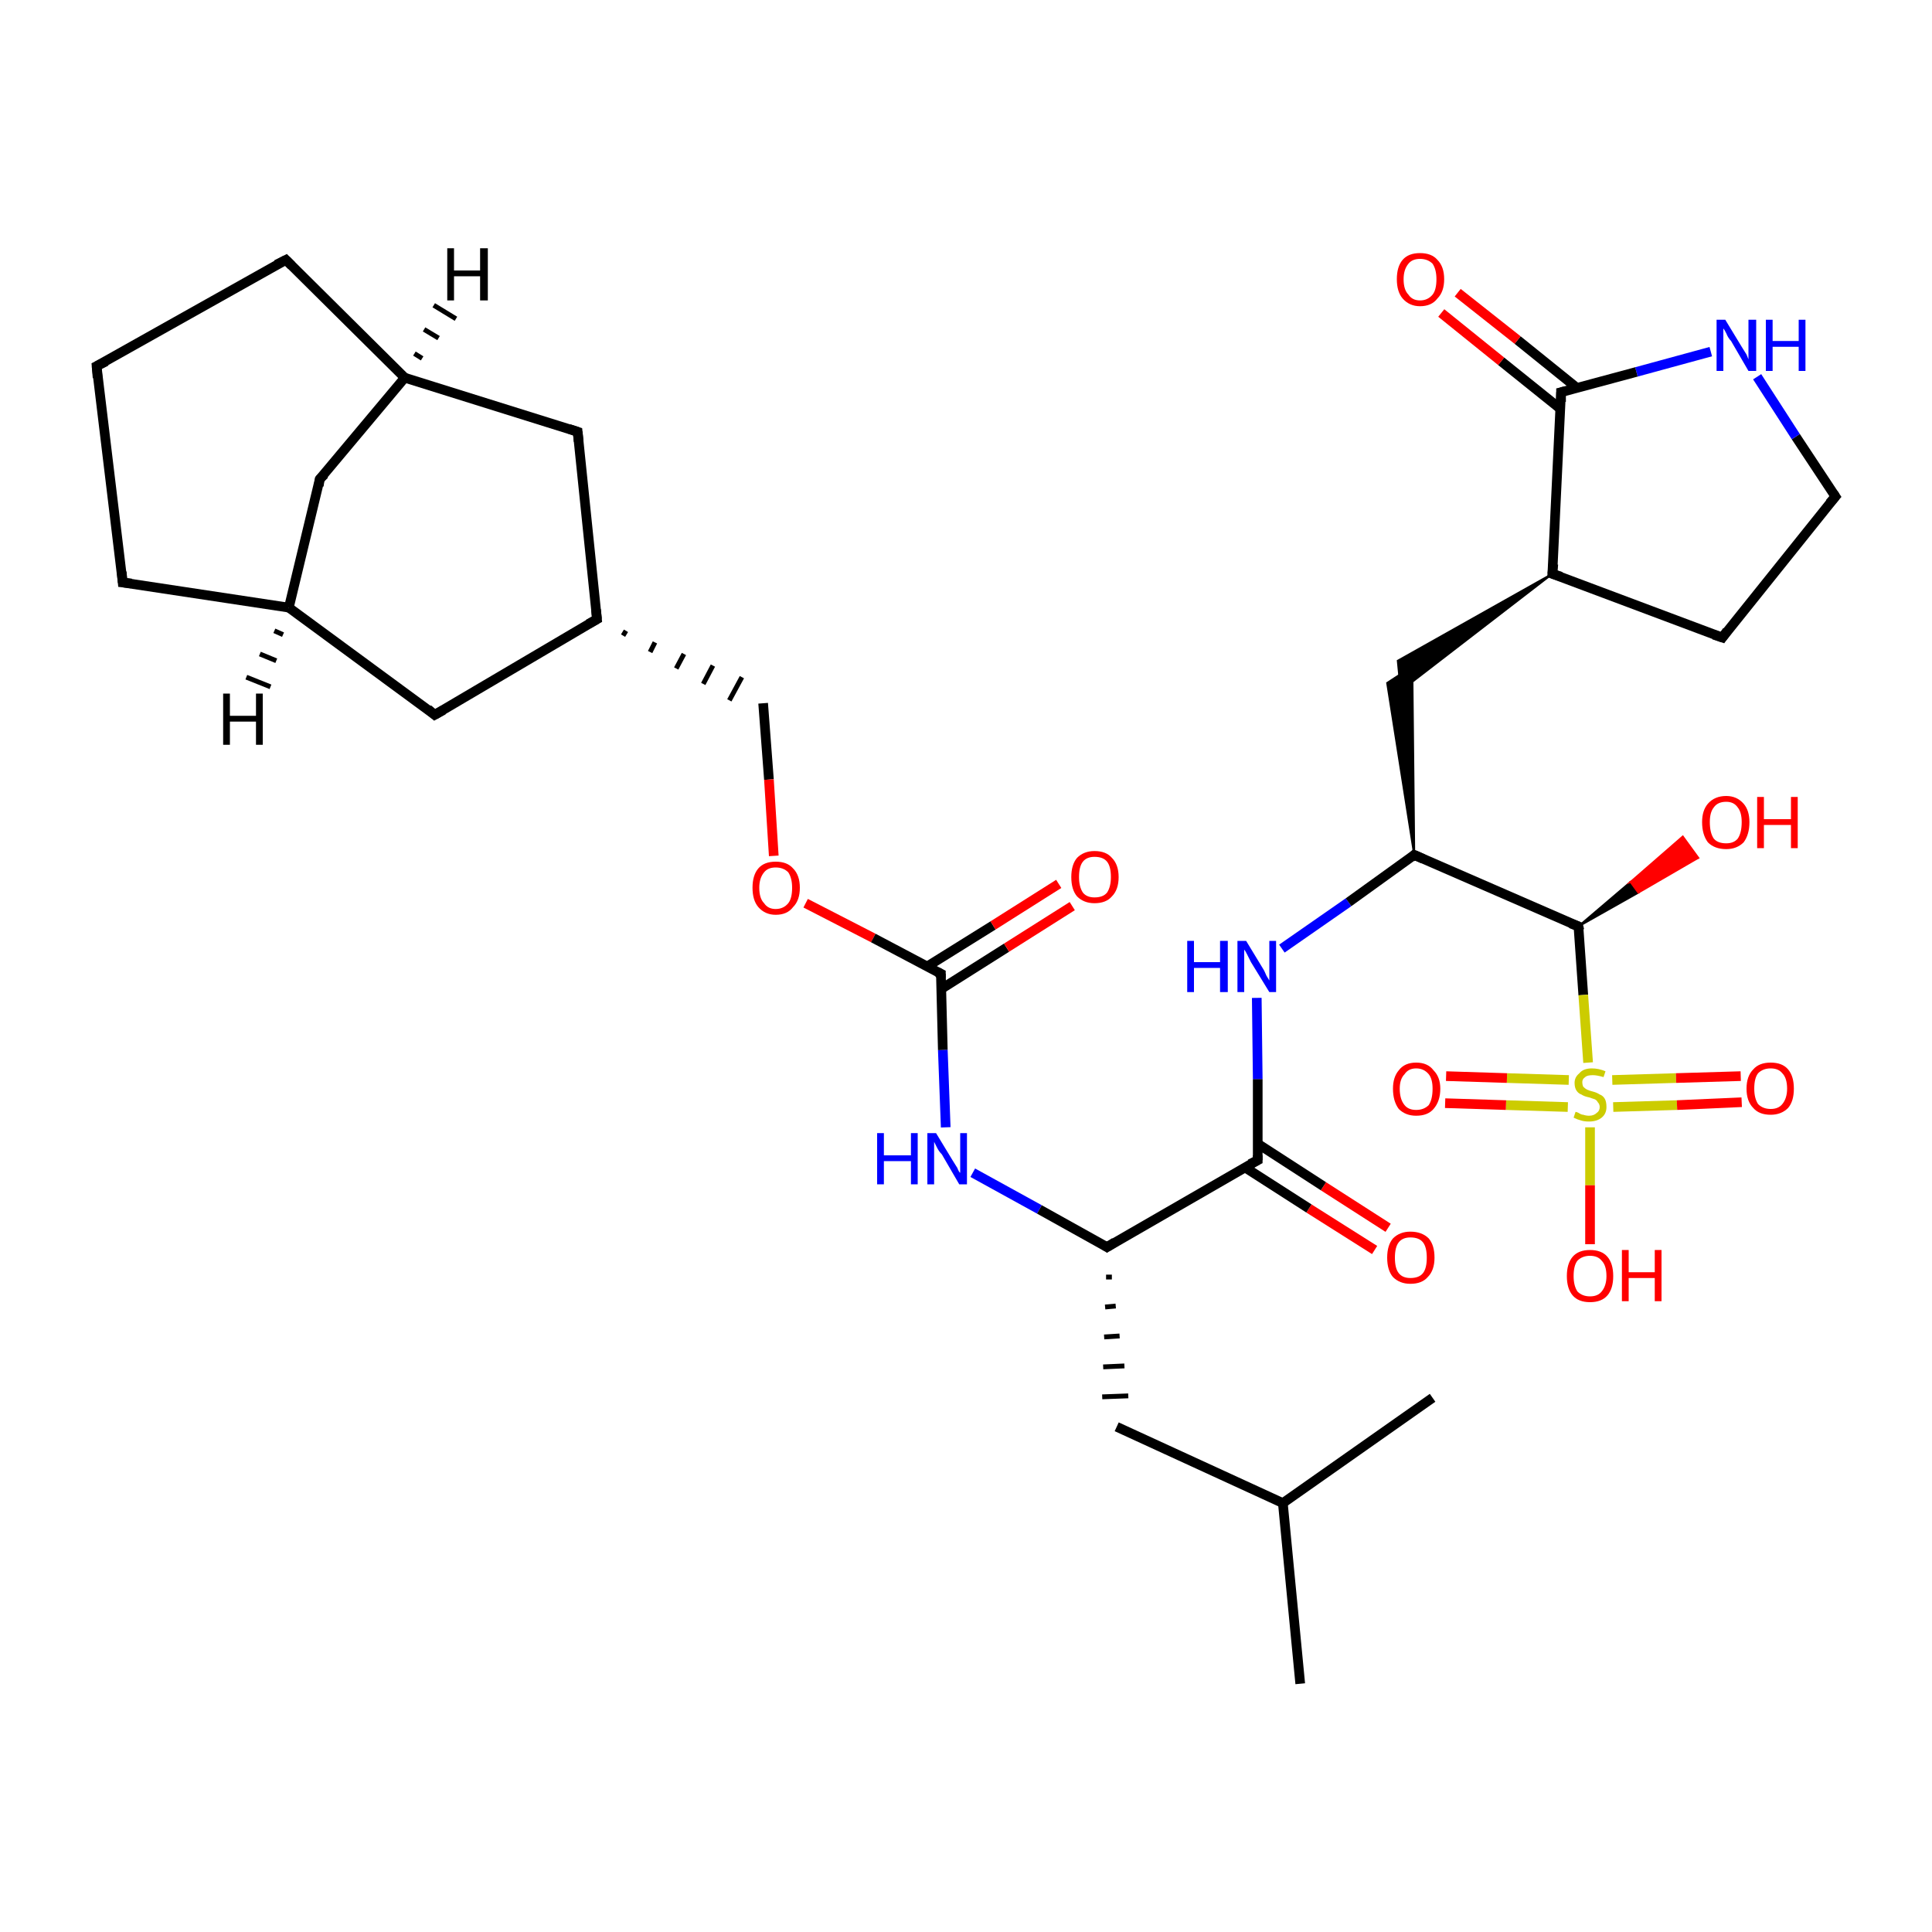 <?xml version='1.0' encoding='iso-8859-1'?>
<svg version='1.1' baseProfile='full'
              xmlns='http://www.w3.org/2000/svg'
                      xmlns:rdkit='http://www.rdkit.org/xml'
                      xmlns:xlink='http://www.w3.org/1999/xlink'
                  xml:space='preserve'
width='200px' height='200px' viewBox='0 0 200 200'>
<!-- END OF HEADER -->
<rect style='opacity:1.0;fill:#FFFFFF;stroke:none' width='200.0' height='200.0' x='0.0' y='0.0'> </rect>
<path class='bond-0 atom-19 atom-6' d='M 33.1,49.6 L 29.9,62.9' style='fill:none;fill-rule:evenodd;stroke:#000000;stroke-width:1.0px;stroke-linecap:butt;stroke-linejoin:miter;stroke-opacity:1' />
<path class='bond-1 atom-19 atom-7' d='M 33.1,49.6 L 41.9,39.1' style='fill:none;fill-rule:evenodd;stroke:#000000;stroke-width:1.0px;stroke-linecap:butt;stroke-linejoin:miter;stroke-opacity:1' />
<path class='bond-2 atom-6 atom-23' d='M 29.9,62.9 L 12.7,60.3' style='fill:none;fill-rule:evenodd;stroke:#000000;stroke-width:1.0px;stroke-linecap:butt;stroke-linejoin:miter;stroke-opacity:1' />
<path class='bond-3 atom-6 atom-5' d='M 29.9,62.9 L 45.0,74.0' style='fill:none;fill-rule:evenodd;stroke:#000000;stroke-width:1.0px;stroke-linecap:butt;stroke-linejoin:miter;stroke-opacity:1' />
<path class='bond-4 atom-23 atom-22' d='M 12.7,60.3 L 10.0,37.9' style='fill:none;fill-rule:evenodd;stroke:#000000;stroke-width:1.0px;stroke-linecap:butt;stroke-linejoin:miter;stroke-opacity:1' />
<path class='bond-5 atom-7 atom-21' d='M 41.9,39.1 L 29.6,26.9' style='fill:none;fill-rule:evenodd;stroke:#000000;stroke-width:1.0px;stroke-linecap:butt;stroke-linejoin:miter;stroke-opacity:1' />
<path class='bond-6 atom-7 atom-20' d='M 41.9,39.1 L 59.8,44.7' style='fill:none;fill-rule:evenodd;stroke:#000000;stroke-width:1.0px;stroke-linecap:butt;stroke-linejoin:miter;stroke-opacity:1' />
<path class='bond-7 atom-22 atom-21' d='M 10.0,37.9 L 29.6,26.9' style='fill:none;fill-rule:evenodd;stroke:#000000;stroke-width:1.0px;stroke-linecap:butt;stroke-linejoin:miter;stroke-opacity:1' />
<path class='bond-8 atom-5 atom-18' d='M 45.0,74.0 L 61.8,64.1' style='fill:none;fill-rule:evenodd;stroke:#000000;stroke-width:1.0px;stroke-linecap:butt;stroke-linejoin:miter;stroke-opacity:1' />
<path class='bond-9 atom-20 atom-18' d='M 59.8,44.7 L 61.8,64.1' style='fill:none;fill-rule:evenodd;stroke:#000000;stroke-width:1.0px;stroke-linecap:butt;stroke-linejoin:miter;stroke-opacity:1' />
<path class='bond-10 atom-18 atom-4' d='M 64.5,65.8 L 64.8,65.3' style='fill:none;fill-rule:evenodd;stroke:#000000;stroke-width:0.5px;stroke-linecap:butt;stroke-linejoin:miter;stroke-opacity:1' />
<path class='bond-10 atom-18 atom-4' d='M 67.3,67.5 L 67.8,66.5' style='fill:none;fill-rule:evenodd;stroke:#000000;stroke-width:0.5px;stroke-linecap:butt;stroke-linejoin:miter;stroke-opacity:1' />
<path class='bond-10 atom-18 atom-4' d='M 70.0,69.2 L 70.8,67.7' style='fill:none;fill-rule:evenodd;stroke:#000000;stroke-width:0.5px;stroke-linecap:butt;stroke-linejoin:miter;stroke-opacity:1' />
<path class='bond-10 atom-18 atom-4' d='M 72.8,70.8 L 73.8,68.9' style='fill:none;fill-rule:evenodd;stroke:#000000;stroke-width:0.5px;stroke-linecap:butt;stroke-linejoin:miter;stroke-opacity:1' />
<path class='bond-10 atom-18 atom-4' d='M 75.5,72.5 L 76.8,70.1' style='fill:none;fill-rule:evenodd;stroke:#000000;stroke-width:0.5px;stroke-linecap:butt;stroke-linejoin:miter;stroke-opacity:1' />
<path class='bond-11 atom-4 atom-29' d='M 79.0,72.8 L 79.6,80.7' style='fill:none;fill-rule:evenodd;stroke:#000000;stroke-width:1.0px;stroke-linecap:butt;stroke-linejoin:miter;stroke-opacity:1' />
<path class='bond-11 atom-4 atom-29' d='M 79.6,80.7 L 80.1,88.6' style='fill:none;fill-rule:evenodd;stroke:#FF0000;stroke-width:1.0px;stroke-linecap:butt;stroke-linejoin:miter;stroke-opacity:1' />
<path class='bond-12 atom-29 atom-17' d='M 83.4,93.5 L 90.4,97.1' style='fill:none;fill-rule:evenodd;stroke:#FF0000;stroke-width:1.0px;stroke-linecap:butt;stroke-linejoin:miter;stroke-opacity:1' />
<path class='bond-12 atom-29 atom-17' d='M 90.4,97.1 L 97.4,100.8' style='fill:none;fill-rule:evenodd;stroke:#000000;stroke-width:1.0px;stroke-linecap:butt;stroke-linejoin:miter;stroke-opacity:1' />
<path class='bond-13 atom-17 atom-26' d='M 97.4,100.8 L 97.6,108.7' style='fill:none;fill-rule:evenodd;stroke:#000000;stroke-width:1.0px;stroke-linecap:butt;stroke-linejoin:miter;stroke-opacity:1' />
<path class='bond-13 atom-17 atom-26' d='M 97.6,108.7 L 97.9,116.7' style='fill:none;fill-rule:evenodd;stroke:#0000FF;stroke-width:1.0px;stroke-linecap:butt;stroke-linejoin:miter;stroke-opacity:1' />
<path class='bond-14 atom-17 atom-30' d='M 97.4,102.4 L 104.2,98.1' style='fill:none;fill-rule:evenodd;stroke:#000000;stroke-width:1.0px;stroke-linecap:butt;stroke-linejoin:miter;stroke-opacity:1' />
<path class='bond-14 atom-17 atom-30' d='M 104.2,98.1 L 111.0,93.8' style='fill:none;fill-rule:evenodd;stroke:#FF0000;stroke-width:1.0px;stroke-linecap:butt;stroke-linejoin:miter;stroke-opacity:1' />
<path class='bond-14 atom-17 atom-30' d='M 95.9,100.1 L 102.8,95.8' style='fill:none;fill-rule:evenodd;stroke:#000000;stroke-width:1.0px;stroke-linecap:butt;stroke-linejoin:miter;stroke-opacity:1' />
<path class='bond-14 atom-17 atom-30' d='M 102.8,95.8 L 109.6,91.5' style='fill:none;fill-rule:evenodd;stroke:#FF0000;stroke-width:1.0px;stroke-linecap:butt;stroke-linejoin:miter;stroke-opacity:1' />
<path class='bond-15 atom-14 atom-16' d='M 190.0,51.4 L 178.3,66.0' style='fill:none;fill-rule:evenodd;stroke:#000000;stroke-width:1.0px;stroke-linecap:butt;stroke-linejoin:miter;stroke-opacity:1' />
<path class='bond-16 atom-14 atom-24' d='M 190.0,51.4 L 185.9,45.2' style='fill:none;fill-rule:evenodd;stroke:#000000;stroke-width:1.0px;stroke-linecap:butt;stroke-linejoin:miter;stroke-opacity:1' />
<path class='bond-16 atom-14 atom-24' d='M 185.9,45.2 L 181.9,39.0' style='fill:none;fill-rule:evenodd;stroke:#0000FF;stroke-width:1.0px;stroke-linecap:butt;stroke-linejoin:miter;stroke-opacity:1' />
<path class='bond-17 atom-26 atom-1' d='M 100.7,121.4 L 107.6,125.2' style='fill:none;fill-rule:evenodd;stroke:#0000FF;stroke-width:1.0px;stroke-linecap:butt;stroke-linejoin:miter;stroke-opacity:1' />
<path class='bond-17 atom-26 atom-1' d='M 107.6,125.2 L 114.6,129.1' style='fill:none;fill-rule:evenodd;stroke:#000000;stroke-width:1.0px;stroke-linecap:butt;stroke-linejoin:miter;stroke-opacity:1' />
<path class='bond-18 atom-16 atom-12' d='M 178.3,66.0 L 160.7,59.4' style='fill:none;fill-rule:evenodd;stroke:#000000;stroke-width:1.0px;stroke-linecap:butt;stroke-linejoin:miter;stroke-opacity:1' />
<path class='bond-19 atom-24 atom-13' d='M 177.1,36.4 L 169.4,38.5' style='fill:none;fill-rule:evenodd;stroke:#0000FF;stroke-width:1.0px;stroke-linecap:butt;stroke-linejoin:miter;stroke-opacity:1' />
<path class='bond-19 atom-24 atom-13' d='M 169.4,38.5 L 161.6,40.6' style='fill:none;fill-rule:evenodd;stroke:#000000;stroke-width:1.0px;stroke-linecap:butt;stroke-linejoin:miter;stroke-opacity:1' />
<path class='bond-20 atom-31 atom-8' d='M 142.3,129.4 L 135.5,125.1' style='fill:none;fill-rule:evenodd;stroke:#FF0000;stroke-width:1.0px;stroke-linecap:butt;stroke-linejoin:miter;stroke-opacity:1' />
<path class='bond-20 atom-31 atom-8' d='M 135.5,125.1 L 128.8,120.8' style='fill:none;fill-rule:evenodd;stroke:#000000;stroke-width:1.0px;stroke-linecap:butt;stroke-linejoin:miter;stroke-opacity:1' />
<path class='bond-20 atom-31 atom-8' d='M 143.7,127.1 L 137.0,122.8' style='fill:none;fill-rule:evenodd;stroke:#FF0000;stroke-width:1.0px;stroke-linecap:butt;stroke-linejoin:miter;stroke-opacity:1' />
<path class='bond-20 atom-31 atom-8' d='M 137.0,122.8 L 130.2,118.4' style='fill:none;fill-rule:evenodd;stroke:#000000;stroke-width:1.0px;stroke-linecap:butt;stroke-linejoin:miter;stroke-opacity:1' />
<path class='bond-21 atom-1 atom-8' d='M 114.6,129.1 L 130.2,120.1' style='fill:none;fill-rule:evenodd;stroke:#000000;stroke-width:1.0px;stroke-linecap:butt;stroke-linejoin:miter;stroke-opacity:1' />
<path class='bond-22 atom-1 atom-2' d='M 114.5,132.2 L 115.1,132.2' style='fill:none;fill-rule:evenodd;stroke:#000000;stroke-width:0.5px;stroke-linecap:butt;stroke-linejoin:miter;stroke-opacity:1' />
<path class='bond-22 atom-1 atom-2' d='M 114.4,135.3 L 115.5,135.2' style='fill:none;fill-rule:evenodd;stroke:#000000;stroke-width:0.5px;stroke-linecap:butt;stroke-linejoin:miter;stroke-opacity:1' />
<path class='bond-22 atom-1 atom-2' d='M 114.3,138.4 L 115.9,138.3' style='fill:none;fill-rule:evenodd;stroke:#000000;stroke-width:0.5px;stroke-linecap:butt;stroke-linejoin:miter;stroke-opacity:1' />
<path class='bond-22 atom-1 atom-2' d='M 114.2,141.5 L 116.4,141.4' style='fill:none;fill-rule:evenodd;stroke:#000000;stroke-width:0.5px;stroke-linecap:butt;stroke-linejoin:miter;stroke-opacity:1' />
<path class='bond-22 atom-1 atom-2' d='M 114.1,144.6 L 116.8,144.5' style='fill:none;fill-rule:evenodd;stroke:#000000;stroke-width:0.5px;stroke-linecap:butt;stroke-linejoin:miter;stroke-opacity:1' />
<path class='bond-23 atom-12 atom-13' d='M 160.7,59.4 L 161.6,40.6' style='fill:none;fill-rule:evenodd;stroke:#000000;stroke-width:1.0px;stroke-linecap:butt;stroke-linejoin:miter;stroke-opacity:1' />
<path class='bond-24 atom-12 atom-15' d='M 160.7,59.4 L 145.0,71.5 L 144.7,68.4 Z' style='fill:#000000;fill-rule:evenodd;fill-opacity:1;stroke:#000000;stroke-width:0.2px;stroke-linecap:butt;stroke-linejoin:miter;stroke-miterlimit:10;stroke-opacity:1;' />
<path class='bond-25 atom-13 atom-27' d='M 163.3,40.2 L 157.1,35.2' style='fill:none;fill-rule:evenodd;stroke:#000000;stroke-width:1.0px;stroke-linecap:butt;stroke-linejoin:miter;stroke-opacity:1' />
<path class='bond-25 atom-13 atom-27' d='M 157.1,35.2 L 150.9,30.3' style='fill:none;fill-rule:evenodd;stroke:#FF0000;stroke-width:1.0px;stroke-linecap:butt;stroke-linejoin:miter;stroke-opacity:1' />
<path class='bond-25 atom-13 atom-27' d='M 161.5,42.3 L 155.4,37.4' style='fill:none;fill-rule:evenodd;stroke:#000000;stroke-width:1.0px;stroke-linecap:butt;stroke-linejoin:miter;stroke-opacity:1' />
<path class='bond-25 atom-13 atom-27' d='M 155.4,37.4 L 149.2,32.4' style='fill:none;fill-rule:evenodd;stroke:#FF0000;stroke-width:1.0px;stroke-linecap:butt;stroke-linejoin:miter;stroke-opacity:1' />
<path class='bond-26 atom-8 atom-25' d='M 130.2,120.1 L 130.2,111.7' style='fill:none;fill-rule:evenodd;stroke:#000000;stroke-width:1.0px;stroke-linecap:butt;stroke-linejoin:miter;stroke-opacity:1' />
<path class='bond-26 atom-8 atom-25' d='M 130.2,111.7 L 130.1,103.3' style='fill:none;fill-rule:evenodd;stroke:#0000FF;stroke-width:1.0px;stroke-linecap:butt;stroke-linejoin:miter;stroke-opacity:1' />
<path class='bond-27 atom-2 atom-3' d='M 115.6,147.7 L 132.8,155.6' style='fill:none;fill-rule:evenodd;stroke:#000000;stroke-width:1.0px;stroke-linecap:butt;stroke-linejoin:miter;stroke-opacity:1' />
<path class='bond-28 atom-3 atom-0' d='M 132.8,155.6 L 134.6,174.3' style='fill:none;fill-rule:evenodd;stroke:#000000;stroke-width:1.0px;stroke-linecap:butt;stroke-linejoin:miter;stroke-opacity:1' />
<path class='bond-29 atom-3 atom-9' d='M 132.8,155.6 L 148.3,144.7' style='fill:none;fill-rule:evenodd;stroke:#000000;stroke-width:1.0px;stroke-linecap:butt;stroke-linejoin:miter;stroke-opacity:1' />
<path class='bond-30 atom-25 atom-11' d='M 132.7,98.2 L 139.6,93.4' style='fill:none;fill-rule:evenodd;stroke:#0000FF;stroke-width:1.0px;stroke-linecap:butt;stroke-linejoin:miter;stroke-opacity:1' />
<path class='bond-30 atom-25 atom-11' d='M 139.6,93.4 L 146.4,88.5' style='fill:none;fill-rule:evenodd;stroke:#000000;stroke-width:1.0px;stroke-linecap:butt;stroke-linejoin:miter;stroke-opacity:1' />
<path class='bond-31 atom-11 atom-15' d='M 146.4,88.5 L 143.6,70.7 L 146.2,69.0 Z' style='fill:#000000;fill-rule:evenodd;fill-opacity:1;stroke:#000000;stroke-width:0.2px;stroke-linecap:butt;stroke-linejoin:miter;stroke-miterlimit:10;stroke-opacity:1;' />
<path class='bond-32 atom-11 atom-10' d='M 146.4,88.5 L 163.4,95.9' style='fill:none;fill-rule:evenodd;stroke:#000000;stroke-width:1.0px;stroke-linecap:butt;stroke-linejoin:miter;stroke-opacity:1' />
<path class='bond-33 atom-10 atom-28' d='M 163.4,95.9 L 168.8,91.3 L 169.6,92.4 Z' style='fill:#000000;fill-rule:evenodd;fill-opacity:1;stroke:#000000;stroke-width:0.2px;stroke-linecap:butt;stroke-linejoin:miter;stroke-miterlimit:10;stroke-opacity:1;' />
<path class='bond-33 atom-10 atom-28' d='M 168.8,91.3 L 175.8,88.8 L 174.2,86.6 Z' style='fill:#FF0000;fill-rule:evenodd;fill-opacity:1;stroke:#FF0000;stroke-width:0.2px;stroke-linecap:butt;stroke-linejoin:miter;stroke-miterlimit:10;stroke-opacity:1;' />
<path class='bond-33 atom-10 atom-28' d='M 168.8,91.3 L 169.6,92.4 L 175.8,88.8 Z' style='fill:#FF0000;fill-rule:evenodd;fill-opacity:1;stroke:#FF0000;stroke-width:0.2px;stroke-linecap:butt;stroke-linejoin:miter;stroke-miterlimit:10;stroke-opacity:1;' />
<path class='bond-34 atom-10 atom-32' d='M 163.4,95.9 L 163.9,103.0' style='fill:none;fill-rule:evenodd;stroke:#000000;stroke-width:1.0px;stroke-linecap:butt;stroke-linejoin:miter;stroke-opacity:1' />
<path class='bond-34 atom-10 atom-32' d='M 163.9,103.0 L 164.4,110.0' style='fill:none;fill-rule:evenodd;stroke:#CCCC00;stroke-width:1.0px;stroke-linecap:butt;stroke-linejoin:miter;stroke-opacity:1' />
<path class='bond-35 atom-32 atom-33' d='M 162.4,111.8 L 156.0,111.6' style='fill:none;fill-rule:evenodd;stroke:#CCCC00;stroke-width:1.0px;stroke-linecap:butt;stroke-linejoin:miter;stroke-opacity:1' />
<path class='bond-35 atom-32 atom-33' d='M 156.0,111.6 L 149.7,111.4' style='fill:none;fill-rule:evenodd;stroke:#FF0000;stroke-width:1.0px;stroke-linecap:butt;stroke-linejoin:miter;stroke-opacity:1' />
<path class='bond-35 atom-32 atom-33' d='M 162.3,114.6 L 155.9,114.4' style='fill:none;fill-rule:evenodd;stroke:#CCCC00;stroke-width:1.0px;stroke-linecap:butt;stroke-linejoin:miter;stroke-opacity:1' />
<path class='bond-35 atom-32 atom-33' d='M 155.9,114.4 L 149.6,114.2' style='fill:none;fill-rule:evenodd;stroke:#FF0000;stroke-width:1.0px;stroke-linecap:butt;stroke-linejoin:miter;stroke-opacity:1' />
<path class='bond-36 atom-32 atom-34' d='M 167.0,114.6 L 173.6,114.4' style='fill:none;fill-rule:evenodd;stroke:#CCCC00;stroke-width:1.0px;stroke-linecap:butt;stroke-linejoin:miter;stroke-opacity:1' />
<path class='bond-36 atom-32 atom-34' d='M 173.6,114.4 L 180.3,114.1' style='fill:none;fill-rule:evenodd;stroke:#FF0000;stroke-width:1.0px;stroke-linecap:butt;stroke-linejoin:miter;stroke-opacity:1' />
<path class='bond-36 atom-32 atom-34' d='M 166.9,111.8 L 173.5,111.6' style='fill:none;fill-rule:evenodd;stroke:#CCCC00;stroke-width:1.0px;stroke-linecap:butt;stroke-linejoin:miter;stroke-opacity:1' />
<path class='bond-36 atom-32 atom-34' d='M 173.5,111.6 L 180.2,111.4' style='fill:none;fill-rule:evenodd;stroke:#FF0000;stroke-width:1.0px;stroke-linecap:butt;stroke-linejoin:miter;stroke-opacity:1' />
<path class='bond-37 atom-32 atom-35' d='M 164.6,116.7 L 164.6,122.7' style='fill:none;fill-rule:evenodd;stroke:#CCCC00;stroke-width:1.0px;stroke-linecap:butt;stroke-linejoin:miter;stroke-opacity:1' />
<path class='bond-37 atom-32 atom-35' d='M 164.6,122.7 L 164.6,128.8' style='fill:none;fill-rule:evenodd;stroke:#FF0000;stroke-width:1.0px;stroke-linecap:butt;stroke-linejoin:miter;stroke-opacity:1' />
<path class='bond-38 atom-6 atom-36' d='M 29.3,65.7 L 28.4,65.3' style='fill:none;fill-rule:evenodd;stroke:#000000;stroke-width:0.5px;stroke-linecap:butt;stroke-linejoin:miter;stroke-opacity:1' />
<path class='bond-38 atom-6 atom-36' d='M 28.6,68.4 L 26.9,67.7' style='fill:none;fill-rule:evenodd;stroke:#000000;stroke-width:0.5px;stroke-linecap:butt;stroke-linejoin:miter;stroke-opacity:1' />
<path class='bond-38 atom-6 atom-36' d='M 28.0,71.1 L 25.5,70.1' style='fill:none;fill-rule:evenodd;stroke:#000000;stroke-width:0.5px;stroke-linecap:butt;stroke-linejoin:miter;stroke-opacity:1' />
<path class='bond-39 atom-7 atom-37' d='M 42.9,36.6 L 43.7,37.1' style='fill:none;fill-rule:evenodd;stroke:#000000;stroke-width:0.5px;stroke-linecap:butt;stroke-linejoin:miter;stroke-opacity:1' />
<path class='bond-39 atom-7 atom-37' d='M 43.9,34.1 L 45.4,35.0' style='fill:none;fill-rule:evenodd;stroke:#000000;stroke-width:0.5px;stroke-linecap:butt;stroke-linejoin:miter;stroke-opacity:1' />
<path class='bond-39 atom-7 atom-37' d='M 44.9,31.6 L 47.2,33.0' style='fill:none;fill-rule:evenodd;stroke:#000000;stroke-width:0.5px;stroke-linecap:butt;stroke-linejoin:miter;stroke-opacity:1' />
<path d='M 114.3,128.9 L 114.6,129.1 L 115.4,128.6' style='fill:none;stroke:#000000;stroke-width:1.0px;stroke-linecap:butt;stroke-linejoin:miter;stroke-miterlimit:10;stroke-opacity:1;' />
<path d='M 44.3,73.4 L 45.0,74.0 L 45.9,73.5' style='fill:none;stroke:#000000;stroke-width:1.0px;stroke-linecap:butt;stroke-linejoin:miter;stroke-miterlimit:10;stroke-opacity:1;' />
<path d='M 129.4,120.5 L 130.2,120.1 L 130.2,119.6' style='fill:none;stroke:#000000;stroke-width:1.0px;stroke-linecap:butt;stroke-linejoin:miter;stroke-miterlimit:10;stroke-opacity:1;' />
<path d='M 162.6,95.6 L 163.4,95.9 L 163.5,96.3' style='fill:none;stroke:#000000;stroke-width:1.0px;stroke-linecap:butt;stroke-linejoin:miter;stroke-miterlimit:10;stroke-opacity:1;' />
<path d='M 146.1,88.8 L 146.4,88.5 L 147.3,88.9' style='fill:none;stroke:#000000;stroke-width:1.0px;stroke-linecap:butt;stroke-linejoin:miter;stroke-miterlimit:10;stroke-opacity:1;' />
<path d='M 161.6,59.7 L 160.7,59.4 L 160.8,58.4' style='fill:none;stroke:#000000;stroke-width:1.0px;stroke-linecap:butt;stroke-linejoin:miter;stroke-miterlimit:10;stroke-opacity:1;' />
<path d='M 162.0,40.5 L 161.6,40.6 L 161.6,41.6' style='fill:none;stroke:#000000;stroke-width:1.0px;stroke-linecap:butt;stroke-linejoin:miter;stroke-miterlimit:10;stroke-opacity:1;' />
<path d='M 189.4,52.1 L 190.0,51.4 L 189.8,51.1' style='fill:none;stroke:#000000;stroke-width:1.0px;stroke-linecap:butt;stroke-linejoin:miter;stroke-miterlimit:10;stroke-opacity:1;' />
<path d='M 178.8,65.3 L 178.3,66.0 L 177.4,65.7' style='fill:none;stroke:#000000;stroke-width:1.0px;stroke-linecap:butt;stroke-linejoin:miter;stroke-miterlimit:10;stroke-opacity:1;' />
<path d='M 97.0,100.6 L 97.4,100.8 L 97.4,101.2' style='fill:none;stroke:#000000;stroke-width:1.0px;stroke-linecap:butt;stroke-linejoin:miter;stroke-miterlimit:10;stroke-opacity:1;' />
<path d='M 60.9,64.6 L 61.8,64.1 L 61.7,63.1' style='fill:none;stroke:#000000;stroke-width:1.0px;stroke-linecap:butt;stroke-linejoin:miter;stroke-miterlimit:10;stroke-opacity:1;' />
<path d='M 33.0,50.3 L 33.1,49.6 L 33.6,49.1' style='fill:none;stroke:#000000;stroke-width:1.0px;stroke-linecap:butt;stroke-linejoin:miter;stroke-miterlimit:10;stroke-opacity:1;' />
<path d='M 58.9,44.4 L 59.8,44.7 L 59.9,45.7' style='fill:none;stroke:#000000;stroke-width:1.0px;stroke-linecap:butt;stroke-linejoin:miter;stroke-miterlimit:10;stroke-opacity:1;' />
<path d='M 30.2,27.5 L 29.6,26.9 L 28.6,27.4' style='fill:none;stroke:#000000;stroke-width:1.0px;stroke-linecap:butt;stroke-linejoin:miter;stroke-miterlimit:10;stroke-opacity:1;' />
<path d='M 10.1,39.1 L 10.0,37.9 L 11.0,37.4' style='fill:none;stroke:#000000;stroke-width:1.0px;stroke-linecap:butt;stroke-linejoin:miter;stroke-miterlimit:10;stroke-opacity:1;' />
<path d='M 13.6,60.4 L 12.7,60.3 L 12.6,59.2' style='fill:none;stroke:#000000;stroke-width:1.0px;stroke-linecap:butt;stroke-linejoin:miter;stroke-miterlimit:10;stroke-opacity:1;' />
<path class='atom-24' d='M 178.6 33.1
L 180.3 35.9
Q 180.5 36.2, 180.8 36.7
Q 181.0 37.2, 181.0 37.2
L 181.0 33.1
L 181.8 33.1
L 181.8 38.4
L 181.0 38.4
L 179.2 35.3
Q 178.9 35.0, 178.7 34.5
Q 178.5 34.1, 178.4 34.0
L 178.4 38.4
L 177.7 38.4
L 177.7 33.1
L 178.6 33.1
' fill='#0000FF'/>
<path class='atom-24' d='M 182.8 33.1
L 183.5 33.1
L 183.5 35.3
L 186.2 35.3
L 186.2 33.1
L 186.9 33.1
L 186.9 38.4
L 186.2 38.4
L 186.2 35.9
L 183.5 35.9
L 183.5 38.4
L 182.8 38.4
L 182.8 33.1
' fill='#0000FF'/>
<path class='atom-25' d='M 122.9 97.4
L 123.6 97.4
L 123.6 99.6
L 126.3 99.6
L 126.3 97.4
L 127.1 97.4
L 127.1 102.7
L 126.3 102.7
L 126.3 100.2
L 123.6 100.2
L 123.6 102.7
L 122.9 102.7
L 122.9 97.4
' fill='#0000FF'/>
<path class='atom-25' d='M 129.0 97.4
L 130.7 100.2
Q 130.9 100.5, 131.1 101.0
Q 131.4 101.5, 131.4 101.5
L 131.4 97.4
L 132.1 97.4
L 132.1 102.7
L 131.4 102.7
L 129.5 99.6
Q 129.3 99.2, 129.1 98.8
Q 128.9 98.4, 128.8 98.3
L 128.8 102.7
L 128.1 102.7
L 128.1 97.4
L 129.0 97.4
' fill='#0000FF'/>
<path class='atom-26' d='M 90.8 117.3
L 91.5 117.3
L 91.5 119.6
L 94.3 119.6
L 94.3 117.3
L 95.0 117.3
L 95.0 122.6
L 94.3 122.6
L 94.3 120.2
L 91.5 120.2
L 91.5 122.6
L 90.8 122.6
L 90.8 117.3
' fill='#0000FF'/>
<path class='atom-26' d='M 96.9 117.3
L 98.6 120.1
Q 98.8 120.4, 99.1 120.9
Q 99.3 121.4, 99.4 121.4
L 99.4 117.3
L 100.1 117.3
L 100.1 122.6
L 99.3 122.6
L 97.5 119.5
Q 97.2 119.2, 97.0 118.8
Q 96.8 118.4, 96.7 118.2
L 96.7 122.6
L 96.0 122.6
L 96.0 117.3
L 96.9 117.3
' fill='#0000FF'/>
<path class='atom-27' d='M 144.6 28.9
Q 144.6 27.6, 145.2 26.9
Q 145.8 26.2, 147.0 26.2
Q 148.2 26.2, 148.8 26.9
Q 149.5 27.6, 149.5 28.9
Q 149.5 30.2, 148.8 30.9
Q 148.2 31.7, 147.0 31.7
Q 145.9 31.7, 145.2 30.9
Q 144.6 30.2, 144.6 28.9
M 147.0 31.1
Q 147.8 31.1, 148.3 30.5
Q 148.7 30.0, 148.7 28.9
Q 148.7 27.9, 148.3 27.3
Q 147.8 26.8, 147.0 26.8
Q 146.2 26.8, 145.8 27.3
Q 145.3 27.9, 145.3 28.9
Q 145.3 30.0, 145.8 30.5
Q 146.2 31.1, 147.0 31.1
' fill='#FF0000'/>
<path class='atom-28' d='M 176.2 85.1
Q 176.2 83.9, 176.8 83.2
Q 177.5 82.4, 178.7 82.4
Q 179.8 82.4, 180.5 83.2
Q 181.1 83.9, 181.1 85.1
Q 181.1 86.4, 180.5 87.2
Q 179.8 87.9, 178.7 87.9
Q 177.5 87.9, 176.8 87.2
Q 176.2 86.4, 176.2 85.1
M 178.7 87.3
Q 179.5 87.3, 179.9 86.8
Q 180.3 86.2, 180.3 85.1
Q 180.3 84.1, 179.9 83.6
Q 179.5 83.0, 178.7 83.0
Q 177.8 83.0, 177.4 83.6
Q 177.0 84.1, 177.0 85.1
Q 177.0 86.2, 177.4 86.8
Q 177.8 87.3, 178.7 87.3
' fill='#FF0000'/>
<path class='atom-28' d='M 181.9 82.5
L 182.6 82.5
L 182.6 84.8
L 185.4 84.8
L 185.4 82.5
L 186.1 82.5
L 186.1 87.8
L 185.4 87.8
L 185.4 85.4
L 182.6 85.4
L 182.6 87.8
L 181.9 87.8
L 181.9 82.5
' fill='#FF0000'/>
<path class='atom-29' d='M 77.9 91.9
Q 77.9 90.6, 78.5 89.9
Q 79.1 89.2, 80.3 89.2
Q 81.5 89.2, 82.1 89.9
Q 82.8 90.6, 82.8 91.9
Q 82.8 93.2, 82.1 93.9
Q 81.5 94.7, 80.3 94.7
Q 79.2 94.7, 78.5 93.9
Q 77.9 93.2, 77.9 91.9
M 80.3 94.1
Q 81.1 94.1, 81.6 93.5
Q 82.0 93.0, 82.0 91.9
Q 82.0 90.9, 81.6 90.3
Q 81.1 89.8, 80.3 89.8
Q 79.5 89.8, 79.1 90.3
Q 78.6 90.9, 78.6 91.9
Q 78.6 93.0, 79.1 93.5
Q 79.5 94.1, 80.3 94.1
' fill='#FF0000'/>
<path class='atom-30' d='M 110.9 90.8
Q 110.9 89.5, 111.5 88.8
Q 112.2 88.1, 113.3 88.1
Q 114.5 88.1, 115.1 88.8
Q 115.8 89.5, 115.8 90.8
Q 115.8 92.1, 115.1 92.8
Q 114.5 93.5, 113.3 93.5
Q 112.2 93.5, 111.5 92.8
Q 110.9 92.1, 110.9 90.8
M 113.3 92.9
Q 114.2 92.9, 114.6 92.4
Q 115.0 91.8, 115.0 90.8
Q 115.0 89.7, 114.6 89.2
Q 114.2 88.7, 113.3 88.7
Q 112.5 88.7, 112.1 89.2
Q 111.7 89.7, 111.7 90.8
Q 111.7 91.8, 112.1 92.4
Q 112.5 92.9, 113.3 92.9
' fill='#FF0000'/>
<path class='atom-31' d='M 143.6 130.2
Q 143.6 128.9, 144.2 128.2
Q 144.9 127.5, 146.0 127.5
Q 147.2 127.5, 147.9 128.2
Q 148.5 128.9, 148.5 130.2
Q 148.5 131.5, 147.8 132.2
Q 147.2 132.9, 146.0 132.9
Q 144.9 132.9, 144.2 132.2
Q 143.6 131.5, 143.6 130.2
M 146.0 132.3
Q 146.9 132.3, 147.3 131.8
Q 147.7 131.3, 147.7 130.2
Q 147.7 129.1, 147.3 128.6
Q 146.9 128.1, 146.0 128.1
Q 145.2 128.1, 144.8 128.6
Q 144.4 129.1, 144.4 130.2
Q 144.4 131.3, 144.8 131.8
Q 145.2 132.3, 146.0 132.3
' fill='#FF0000'/>
<path class='atom-32' d='M 163.1 115.1
Q 163.2 115.1, 163.4 115.2
Q 163.7 115.4, 163.9 115.4
Q 164.2 115.5, 164.5 115.5
Q 165.0 115.5, 165.3 115.2
Q 165.6 115.0, 165.6 114.6
Q 165.6 114.3, 165.4 114.1
Q 165.3 113.9, 165.1 113.8
Q 164.8 113.7, 164.5 113.6
Q 164.0 113.5, 163.7 113.3
Q 163.4 113.2, 163.2 112.9
Q 163.0 112.6, 163.0 112.1
Q 163.0 111.5, 163.5 111.1
Q 163.9 110.6, 164.8 110.6
Q 165.5 110.6, 166.2 110.9
L 166.0 111.5
Q 165.3 111.3, 164.9 111.3
Q 164.3 111.3, 164.1 111.5
Q 163.8 111.7, 163.8 112.0
Q 163.8 112.3, 163.9 112.5
Q 164.1 112.7, 164.3 112.8
Q 164.5 112.9, 164.9 113.0
Q 165.3 113.1, 165.6 113.3
Q 165.9 113.4, 166.1 113.7
Q 166.3 114.0, 166.3 114.6
Q 166.3 115.3, 165.8 115.7
Q 165.3 116.1, 164.5 116.1
Q 164.0 116.1, 163.7 116.0
Q 163.3 115.9, 162.9 115.7
L 163.1 115.1
' fill='#CCCC00'/>
<path class='atom-33' d='M 144.2 112.7
Q 144.2 111.5, 144.8 110.8
Q 145.4 110.0, 146.6 110.0
Q 147.8 110.0, 148.4 110.8
Q 149.1 111.5, 149.1 112.7
Q 149.1 114.0, 148.4 114.8
Q 147.8 115.5, 146.6 115.5
Q 145.5 115.5, 144.8 114.8
Q 144.2 114.0, 144.2 112.7
M 146.6 114.9
Q 147.4 114.9, 147.9 114.4
Q 148.3 113.8, 148.3 112.7
Q 148.3 111.7, 147.9 111.2
Q 147.4 110.6, 146.6 110.6
Q 145.8 110.6, 145.4 111.2
Q 144.9 111.7, 144.9 112.7
Q 144.9 113.8, 145.4 114.4
Q 145.8 114.9, 146.6 114.9
' fill='#FF0000'/>
<path class='atom-34' d='M 180.8 112.7
Q 180.8 111.4, 181.5 110.7
Q 182.1 110.0, 183.3 110.0
Q 184.5 110.0, 185.1 110.7
Q 185.7 111.4, 185.7 112.7
Q 185.7 114.0, 185.1 114.7
Q 184.4 115.4, 183.3 115.4
Q 182.1 115.4, 181.5 114.7
Q 180.8 114.0, 180.8 112.7
M 183.3 114.8
Q 184.1 114.8, 184.5 114.3
Q 185.0 113.7, 185.0 112.7
Q 185.0 111.6, 184.5 111.1
Q 184.1 110.6, 183.3 110.6
Q 182.5 110.6, 182.0 111.1
Q 181.6 111.6, 181.6 112.7
Q 181.6 113.7, 182.0 114.3
Q 182.5 114.8, 183.3 114.8
' fill='#FF0000'/>
<path class='atom-35' d='M 162.2 132.1
Q 162.2 130.8, 162.8 130.1
Q 163.4 129.4, 164.6 129.4
Q 165.8 129.4, 166.4 130.1
Q 167.0 130.8, 167.0 132.1
Q 167.0 133.4, 166.4 134.1
Q 165.8 134.8, 164.6 134.8
Q 163.4 134.8, 162.8 134.1
Q 162.2 133.4, 162.2 132.1
M 164.6 134.2
Q 165.4 134.2, 165.8 133.7
Q 166.3 133.1, 166.3 132.1
Q 166.3 131.0, 165.8 130.5
Q 165.4 130.0, 164.6 130.0
Q 163.8 130.0, 163.3 130.5
Q 162.9 131.0, 162.9 132.1
Q 162.9 133.1, 163.3 133.7
Q 163.8 134.2, 164.6 134.2
' fill='#FF0000'/>
<path class='atom-35' d='M 167.9 129.4
L 168.6 129.4
L 168.6 131.7
L 171.3 131.7
L 171.3 129.4
L 172.0 129.4
L 172.0 134.7
L 171.3 134.7
L 171.3 132.3
L 168.6 132.3
L 168.6 134.7
L 167.9 134.7
L 167.9 129.4
' fill='#FF0000'/>
<path class='atom-36' d='M 23.1 71.8
L 23.8 71.8
L 23.8 74.1
L 26.5 74.1
L 26.5 71.8
L 27.2 71.8
L 27.2 77.1
L 26.5 77.1
L 26.5 74.7
L 23.8 74.7
L 23.8 77.1
L 23.1 77.1
L 23.1 71.8
' fill='#000000'/>
<path class='atom-37' d='M 46.3 25.7
L 47.0 25.7
L 47.0 28.0
L 49.7 28.0
L 49.7 25.7
L 50.5 25.7
L 50.5 31.1
L 49.7 31.1
L 49.7 28.6
L 47.0 28.6
L 47.0 31.1
L 46.3 31.1
L 46.3 25.7
' fill='#000000'/>
</svg>
